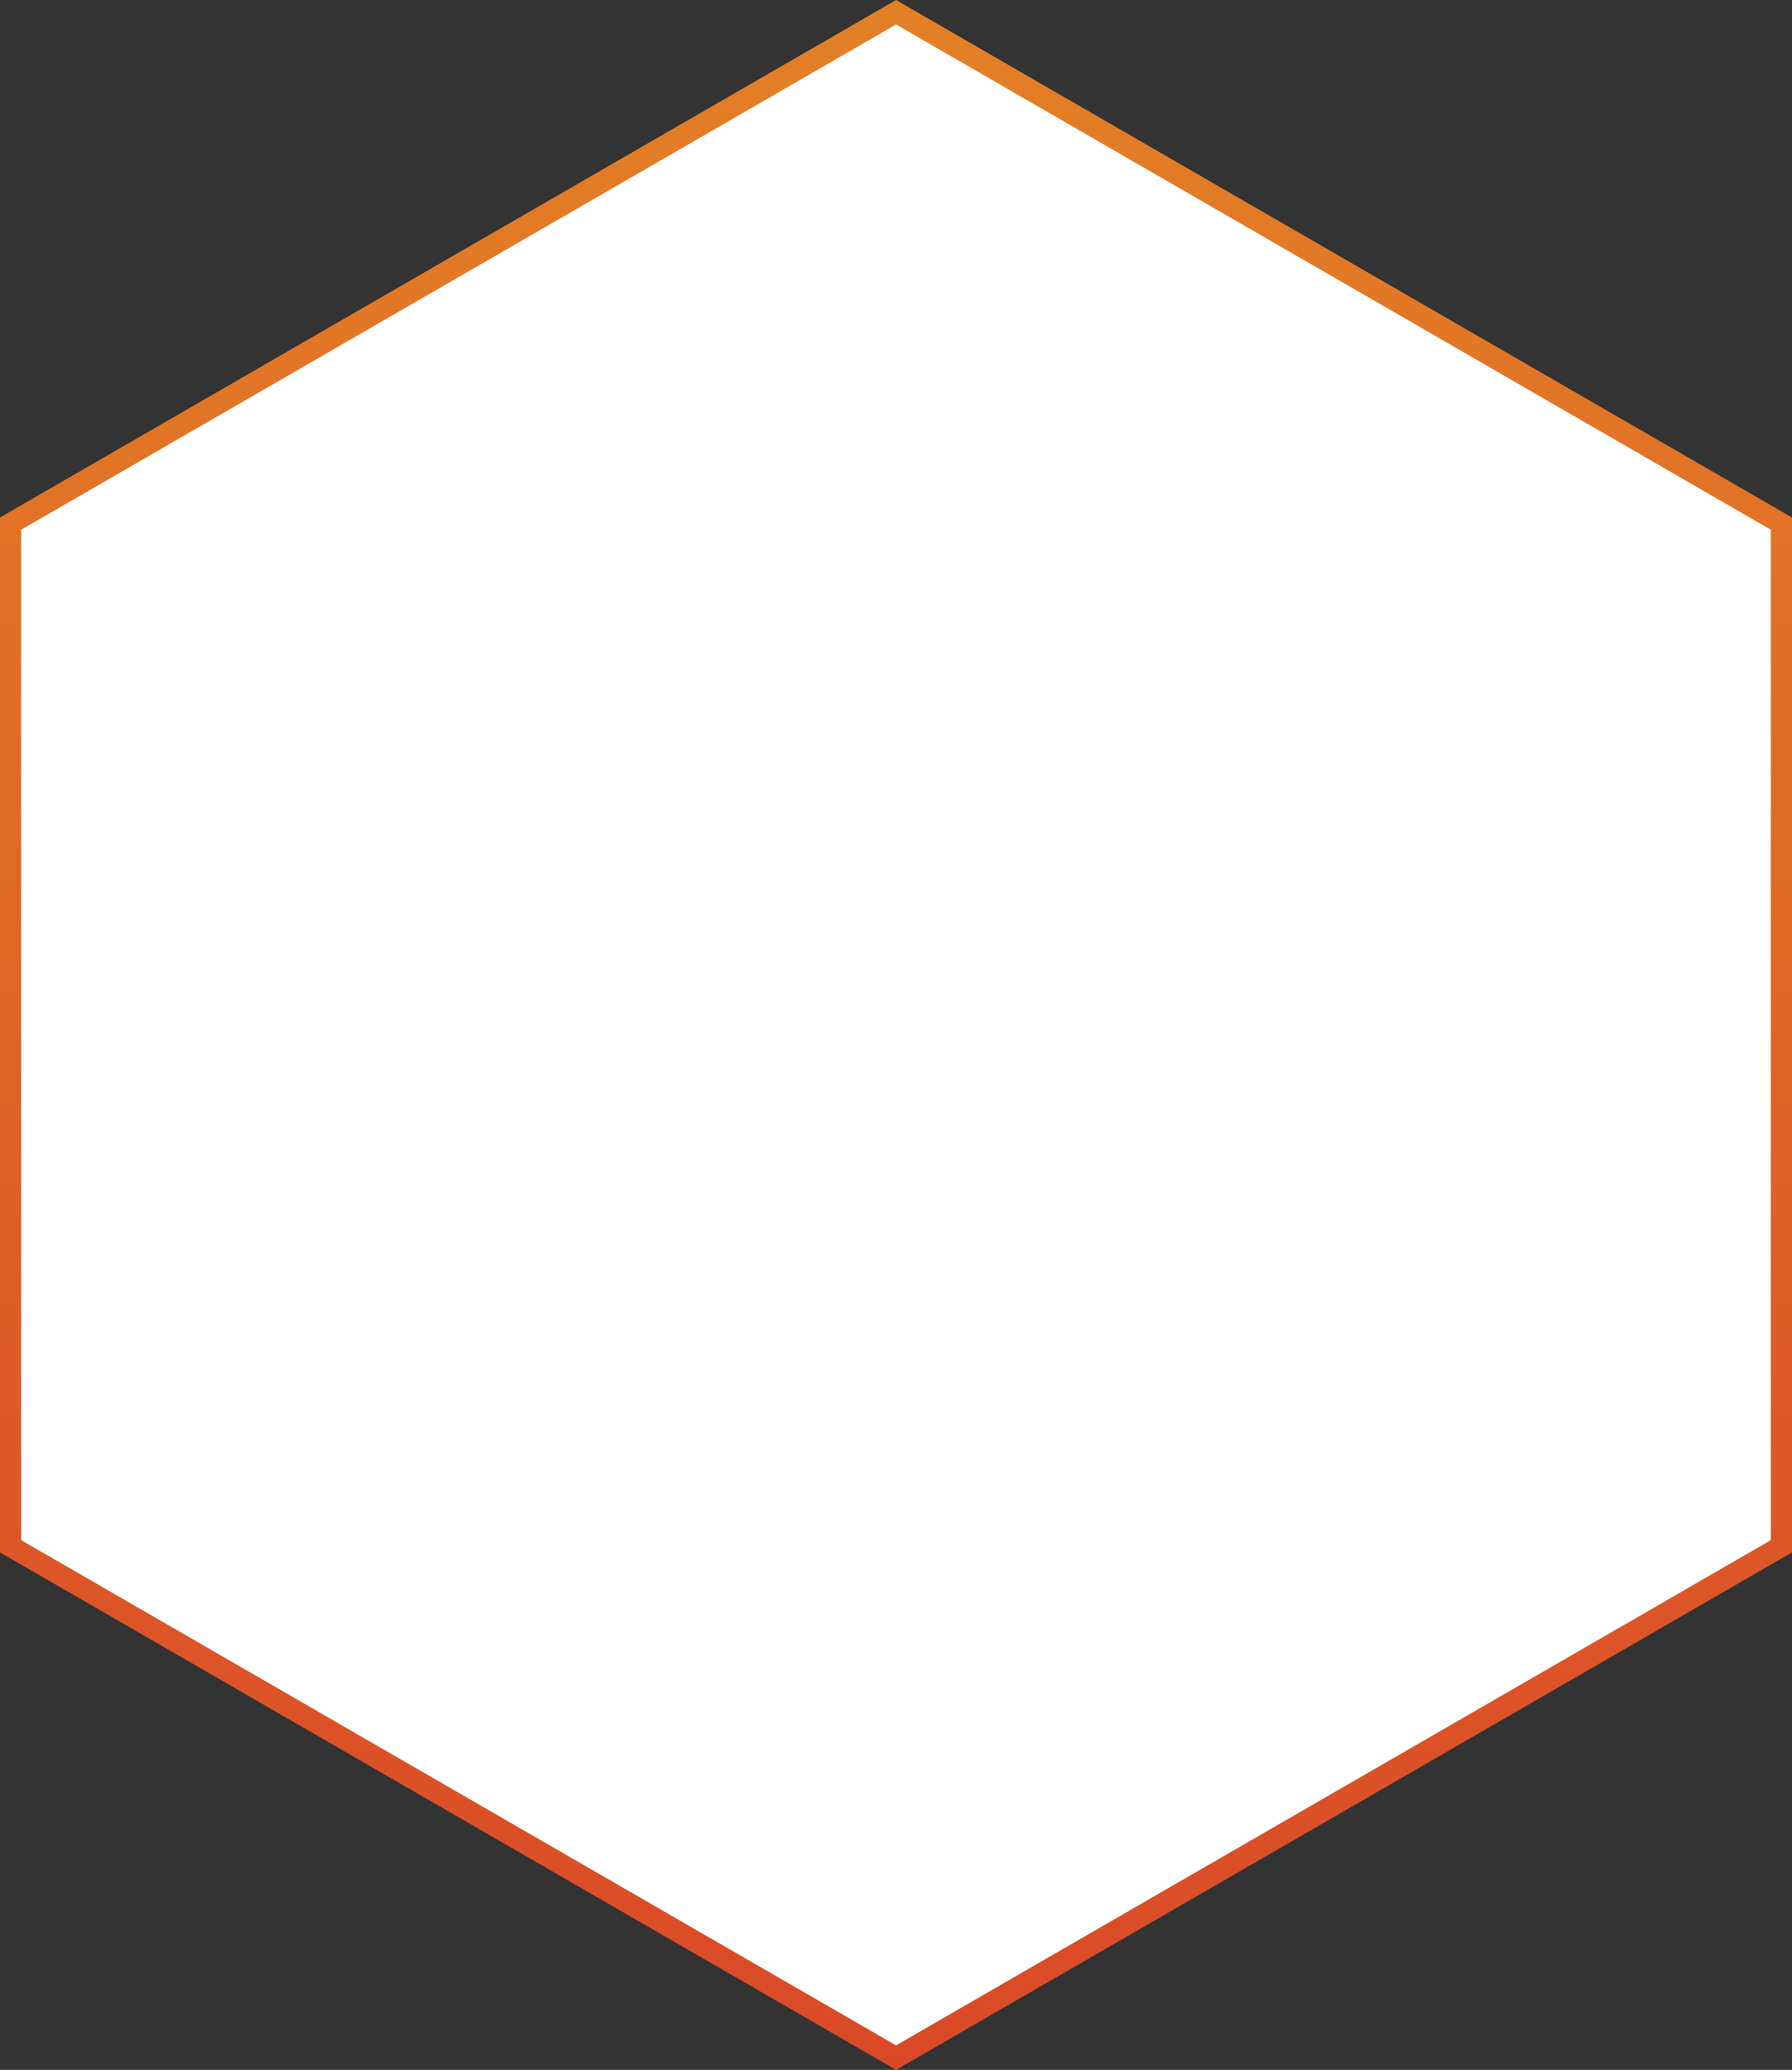 <svg xmlns="http://www.w3.org/2000/svg" xmlns:xlink="http://www.w3.org/1999/xlink" id="Layer_2" viewBox="0 0 238.49 275.39"><rect x="0" y="0" width="238.49" height="275.39" fill="#333333" stroke="none"/><defs><style>.cls-1{fill:#fff;stroke:url(#New_Gradient_Swatch_3);stroke-miterlimit:10;stroke-width:2.82px;}</style><linearGradient id="New_Gradient_Swatch_3" x1="119.25" y1="0" x2="119.25" y2="275.39" gradientTransform="matrix(1, 0, 0, 1, 0, 0)" gradientUnits="userSpaceOnUse"><stop offset="0" stop-color="#e38026"></stop><stop offset="1" stop-color="#da4927"></stop></linearGradient></defs><g id="Layer_1-2"><polygon class="cls-1" points="237.08 205.73 237.08 69.66 119.25 1.63 1.41 69.66 1.41 205.73 119.25 273.76 237.08 205.73"></polygon></g></svg>